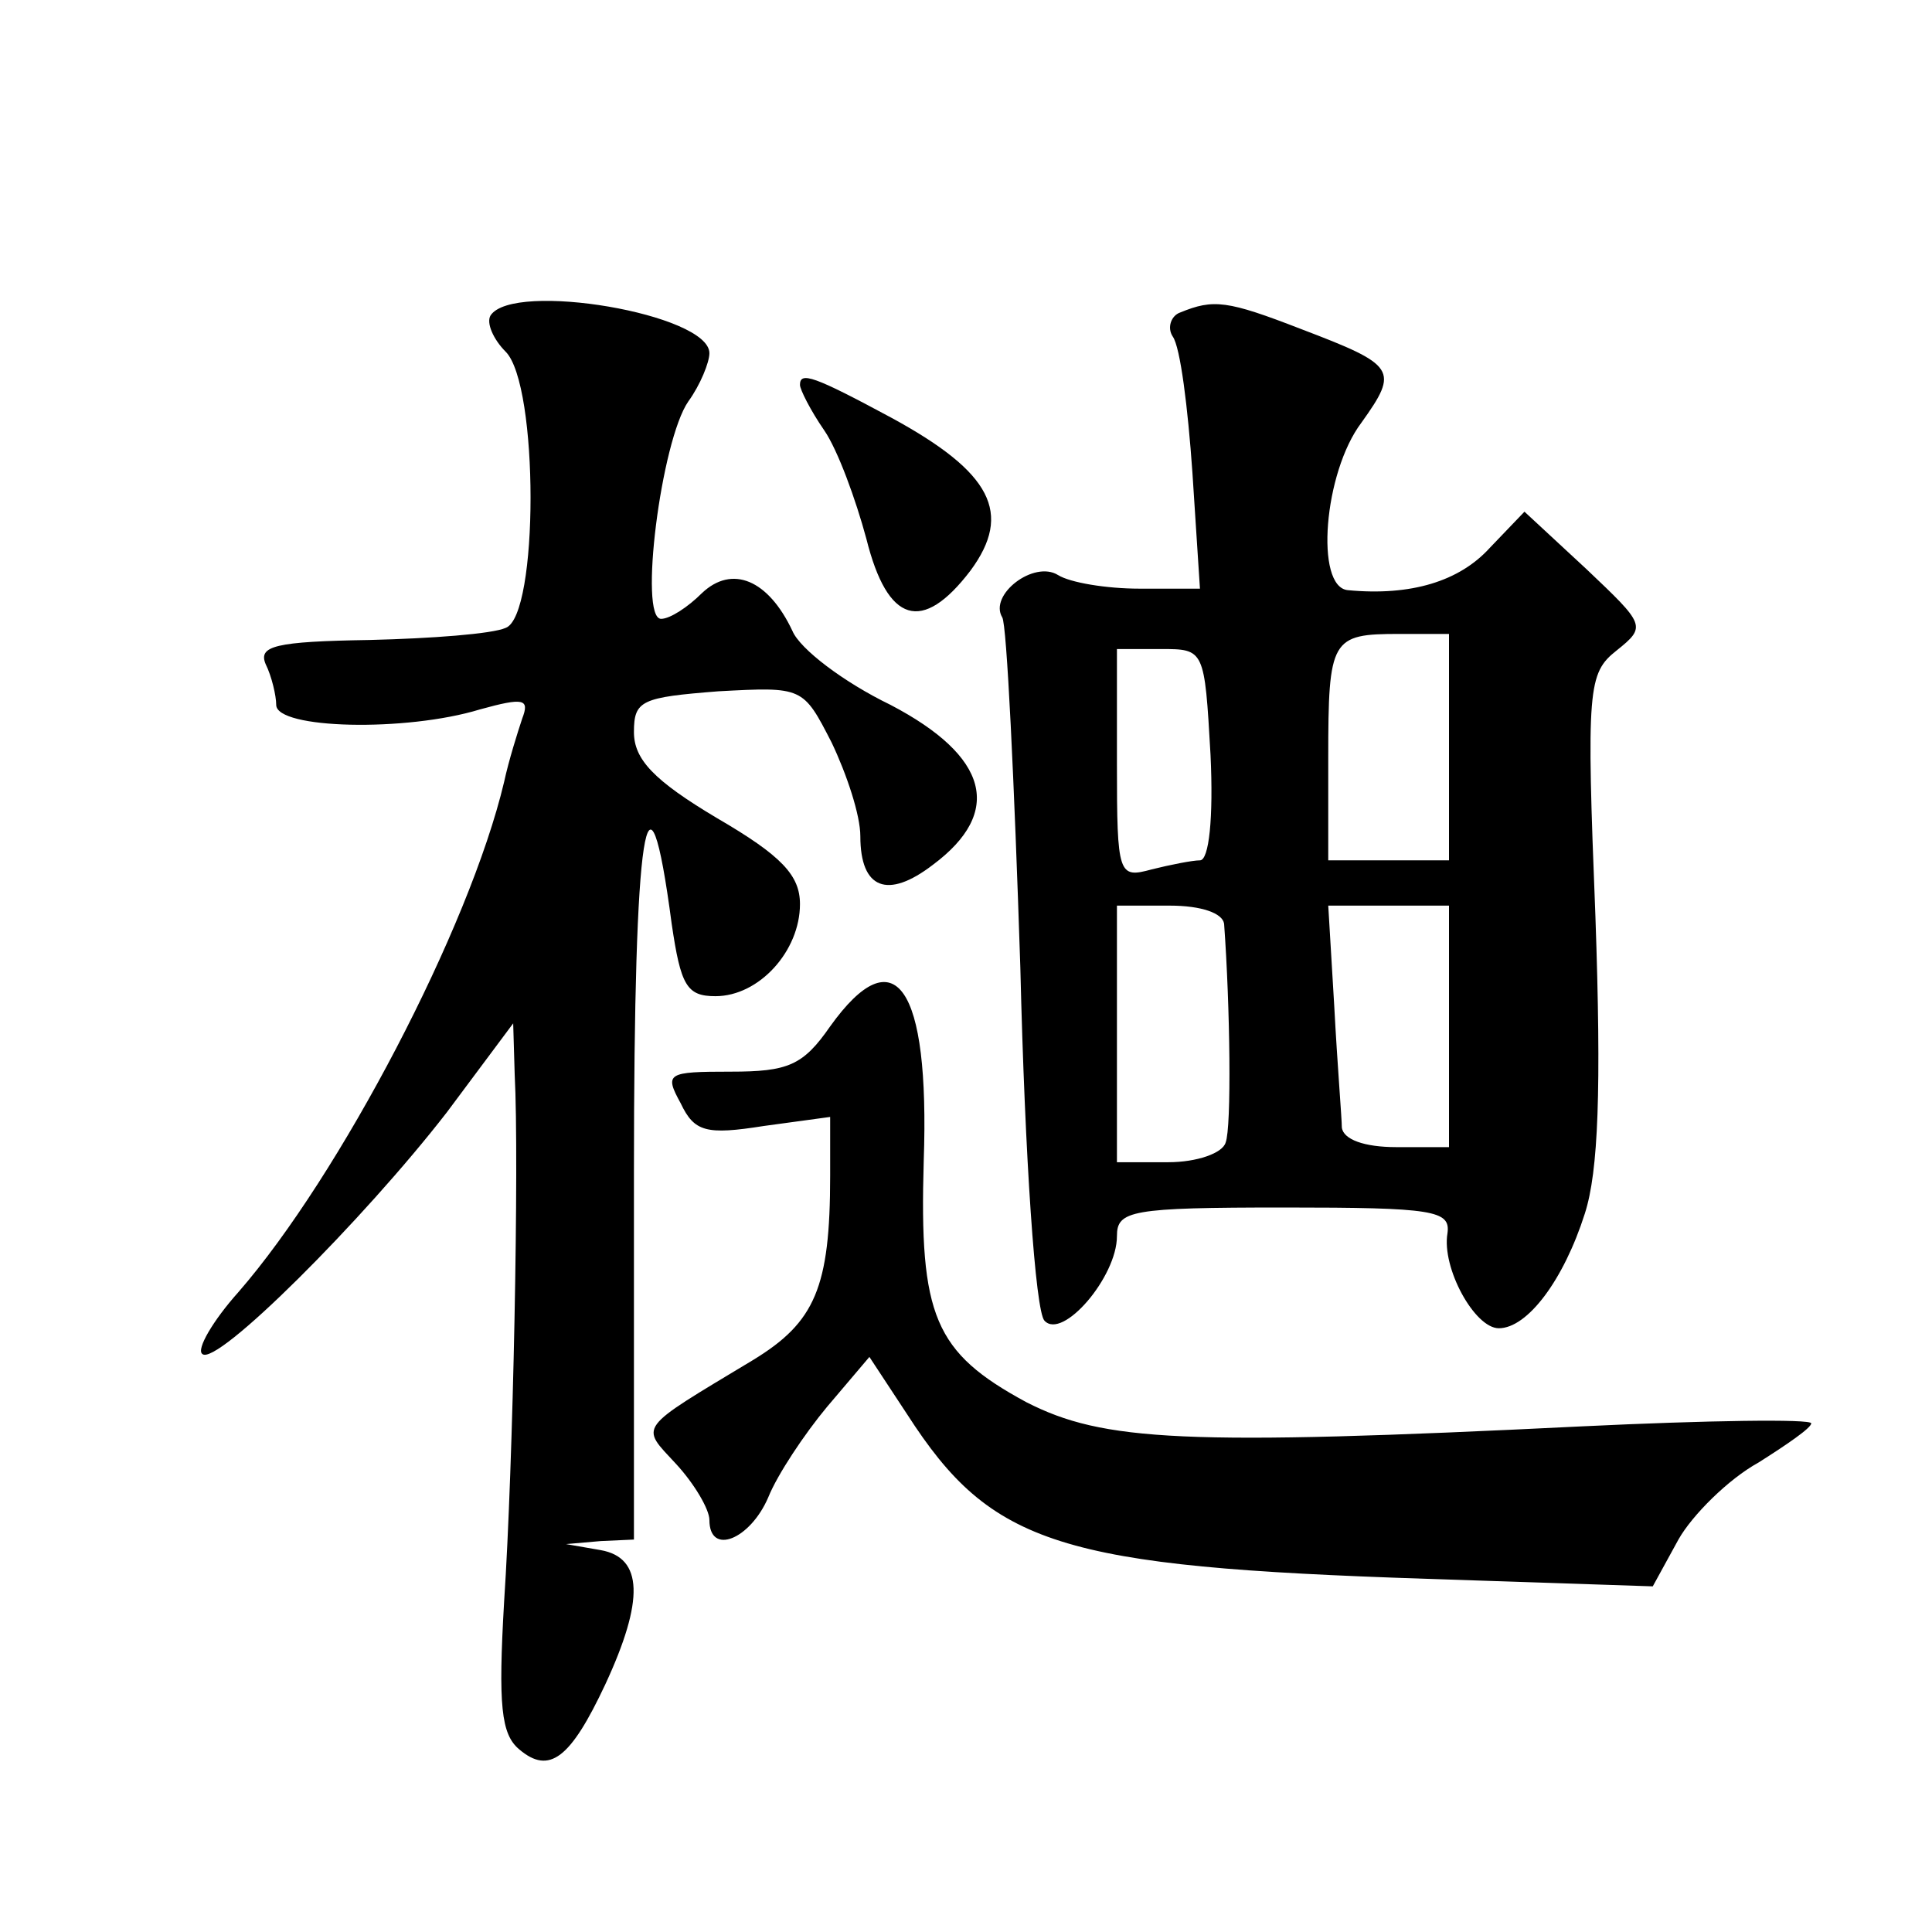 <?xml version="1.0" standalone="no"?>
<!DOCTYPE svg PUBLIC "-//W3C//DTD SVG 20010904//EN"
 "http://www.w3.org/TR/2001/REC-SVG-20010904/DTD/svg10.dtd">
<svg version="1.0" xmlns="http://www.w3.org/2000/svg"
 width="128pt" height="128pt" viewBox="0 0 128 128"
 preserveAspectRatio="xMidYMid meet">
<g transform="translate(0,128) scale(0.1,-0.1)"
fill="#0" stroke="none">
<path d="M325 1071 c-3 -5 2 -16 10 -24 22 -22 22 -175 0 -183 -9 -4 -49 -7 -90
-8 -63 -1 -74 -4 -69 -16 4 -8 7 -21 7 -27 0 -16 86 -18 135 -3 29 8 33 7 28 -6
-3 -9 -9 -28 -12 -42 -23 -97 -109 -261 -176 -338 -17 -19 -28 -38 -24 -41 9 -9
107 89 162 160 l44 59 1 -34 c3 -57 -1 -259 -7 -349 -4 -69 -2 -88 10 -98 20 -17
34 -6 57 43 26 56 25 84 -3 89 l-23 4 23 2 22 1 0 243 c0 231 9 286 25 165 6 -41
10 -48 29 -48 29 0 56 30 56 61 0 19 -12 32 -55 57 -42 25 -55 39 -55 57 0 21 5
23 56 27 56 3 56 3 75 -34 10 -21 19 -48 19 -62 0 -35 18 -42 48 -19 47 35 37 72
-28 106 -31 15 -60 37 -65 49 -16 34 -40 44 -60 25 -9 -9 -21 -17 -27 -17 -15 0
0 118 18 144 8 11 14 26 14 32 0 26 -130 48 -145 25z M782 1073 c-6 -2 -9 -10 -5
-16 5 -7 10 -47 13 -90 l5 -77 -40 0 c-22 0 -46 4 -54 9 -16 10 -46 -13 -37 -28
3 -4 8 -109 12 -232 3 -126 10 -228 16 -234 12 -13 48 29 48 56 0 17 9 19 111 19
99 0 110 -2 108 -17 -4 -23 18 -63 34 -63 19 0 43 32 57 76 9 28 11 82 7 197 -6
151 -5 161 14 176 20 16 19 17 -20 54 l-41 38 -23 -24 c-20 -22 -52 -32 -94 -28
-22 2 -16 78 9 111 25 35 23 38 -40 62 -49 19 -58 20 -80 11z m178 -288 l0 -75
-40 0 -40 0 0 68 c0 79 2 82 47 82 l33 0 0 -75z m-158 -5 c2 -42 -1 -70 -7 -70
-5 0 -20 -3 -32 -6 -22 -6 -23 -4 -23 70 l0 76 29 0 c29 0 29 0 33 -70z m9 -112
c4 -55 5 -135 1 -145 -2 -7 -19 -13 -38 -13 l-34 0 0 85 0 85 35 0 c21 0 35 -5
36 -12z m149 -68 l0 -80 -35 0 c-21 0 -35 5 -36 13 0 6 -3 42 -5 80 l-4 67 40 0
40 0 0 -80z M530 1025 c0 -3 7 -17 16 -30 9 -13 21 -46 28 -72 14 -56 37 -63 69
-21 28 38 14 65 -52 101 -52 28 -61 31 -61 22z M550 600 c-18 -26 -28 -30 -66 -30
-42 0 -44 -1 -33 -21 9 -19 17 -21 55 -15 l44 6 0 -39 c0 -74 -10 -97 -51 -122
-78 -47 -75 -43 -51 -69 12 -13 22 -30 22 -37 0 -24 27 -13 39 15 6 15 24 42 39
60 l28 33 25 -38 c56 -87 101 -101 344 -109 l150 -5 17 31 c9 16 33 40 53 51 19
12 35 23 35 26 0 3 -69 2 -152 -2 -264 -13 -317 -10 -368 16 -61 33 -71 57 -68
160 4 116 -19 149 -62 89z"/>
</g>
</svg>
